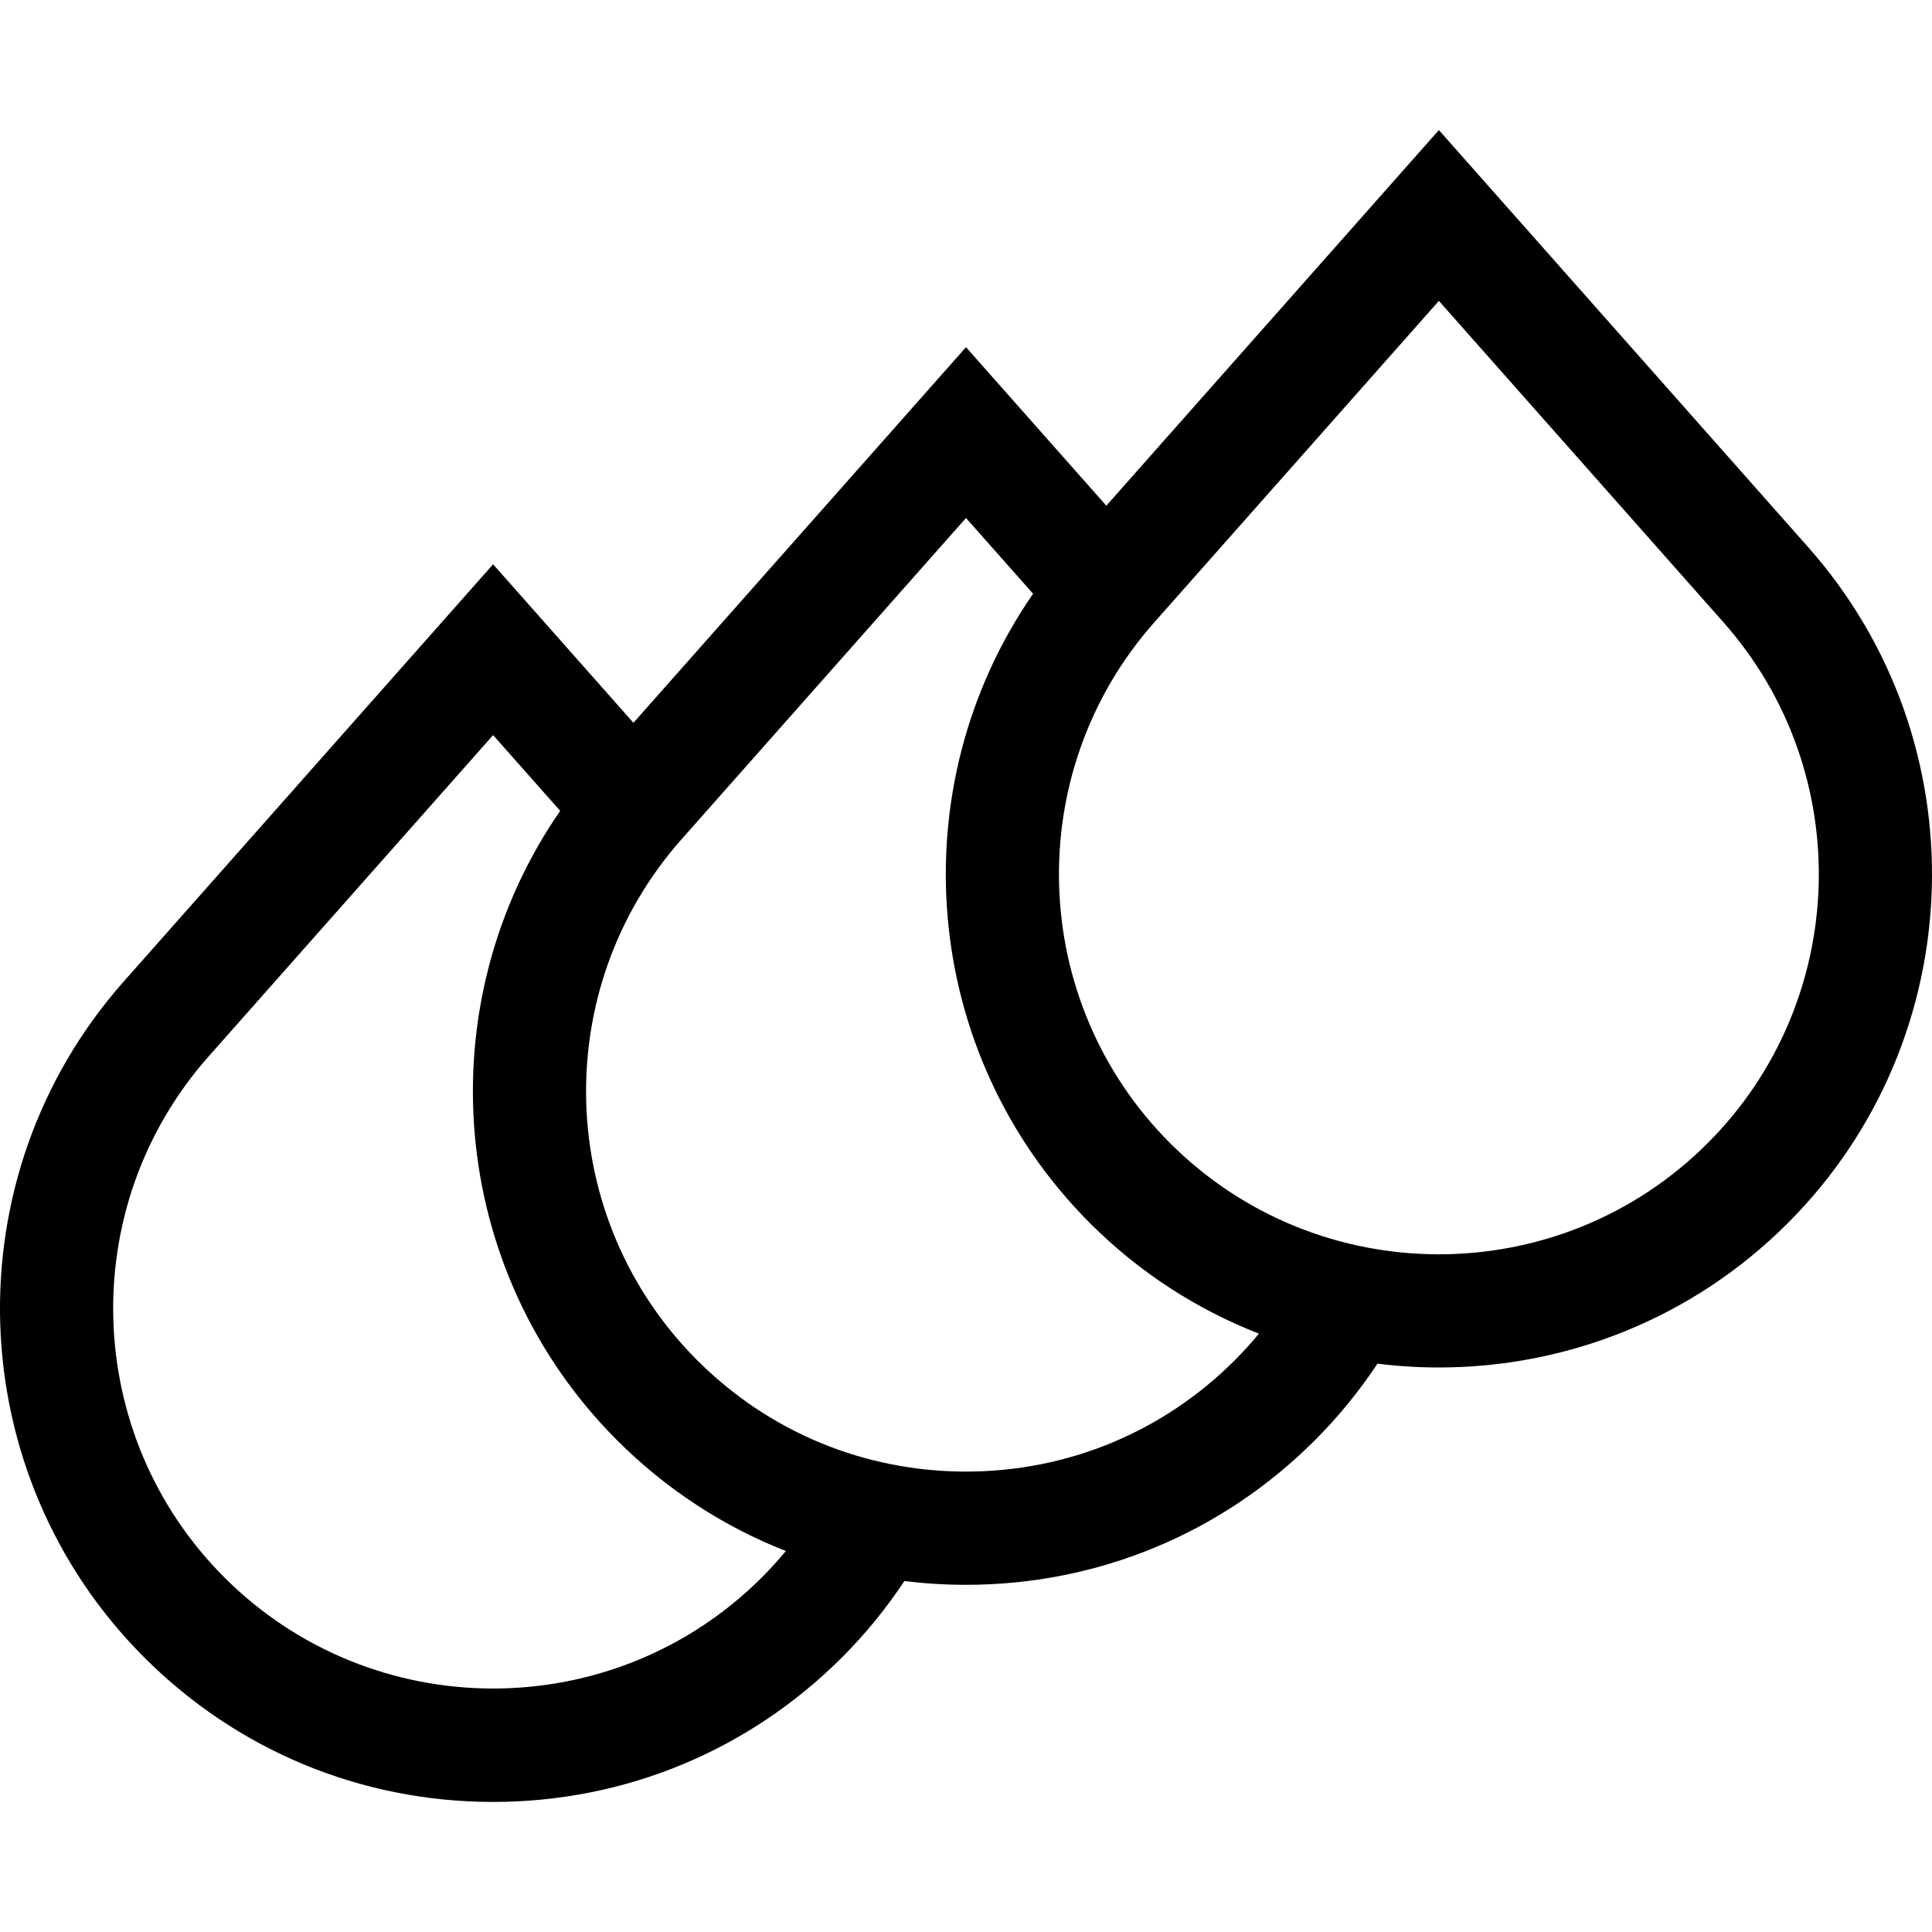 <?xml version="1.0" encoding="UTF-8"?>
<svg xmlns="http://www.w3.org/2000/svg" xmlns:xlink="http://www.w3.org/1999/xlink" version="1.1" id="Capa_1" x="0px" y="0px" viewBox="0 0 512 512" style="enable-background:new 0 0 512 512;" xml:space="preserve">
<g>
	<g>
		<path d="M479.214,145.039L381.32,34.471l-88.131,99.542l-37.191-42.006l-88.131,99.542l-37.19-42.006L32.785,260.11    c-45.734,51.657-43.345,130.337,5.44,179.123c24.695,24.695,57.528,38.295,92.452,38.295c34.924,0,67.758-13.6,92.453-38.295    c6.204-6.203,11.733-12.99,16.546-20.244c5.373,0.665,10.821,1.003,16.321,1.003c34.924,0,67.757-13.6,92.453-38.295    c6.224-6.224,11.77-13.034,16.594-20.315c5.402,0.672,10.838,1.013,16.273,1.013c33.482,0,66.963-12.744,92.453-38.234    C522.559,275.377,524.949,196.696,479.214,145.039z M201.912,418.015c-39.278,39.279-103.188,39.279-142.467,0    c-37.589-37.589-39.43-98.211-4.191-138.013l75.425-85.192l17.775,20.076c-35.442,51.216-29.958,121.76,15.094,166.811    c12.953,12.955,28.15,22.849,44.709,29.336C206.252,413.448,204.144,415.783,201.912,418.015z M327.233,360.479    c-19.027,19.027-44.325,29.506-71.233,29.506s-52.206-10.479-71.234-29.506c-37.589-37.589-39.43-98.211-4.191-138.012    L256,137.274l17.775,20.075c-35.442,51.216-29.958,121.76,15.094,166.811c13.157,13.157,28.445,22.908,44.761,29.274    C331.61,355.872,329.483,358.228,327.233,360.479z M452.555,302.943c-39.28,39.28-103.189,39.279-142.467,0    c-37.589-37.589-39.431-98.211-4.192-138.012l75.425-85.192l75.425,85.192C491.984,204.732,490.143,265.354,452.555,302.943z"></path>
	</g>
</g>
<g>
</g>
<g>
</g>
<g>
</g>
<g>
</g>
<g>
</g>
<g>
</g>
<g>
</g>
<g>
</g>
<g>
</g>
<g>
</g>
<g>
</g>
<g>
</g>
<g>
</g>
<g>
</g>
<g>
</g>
</svg>
